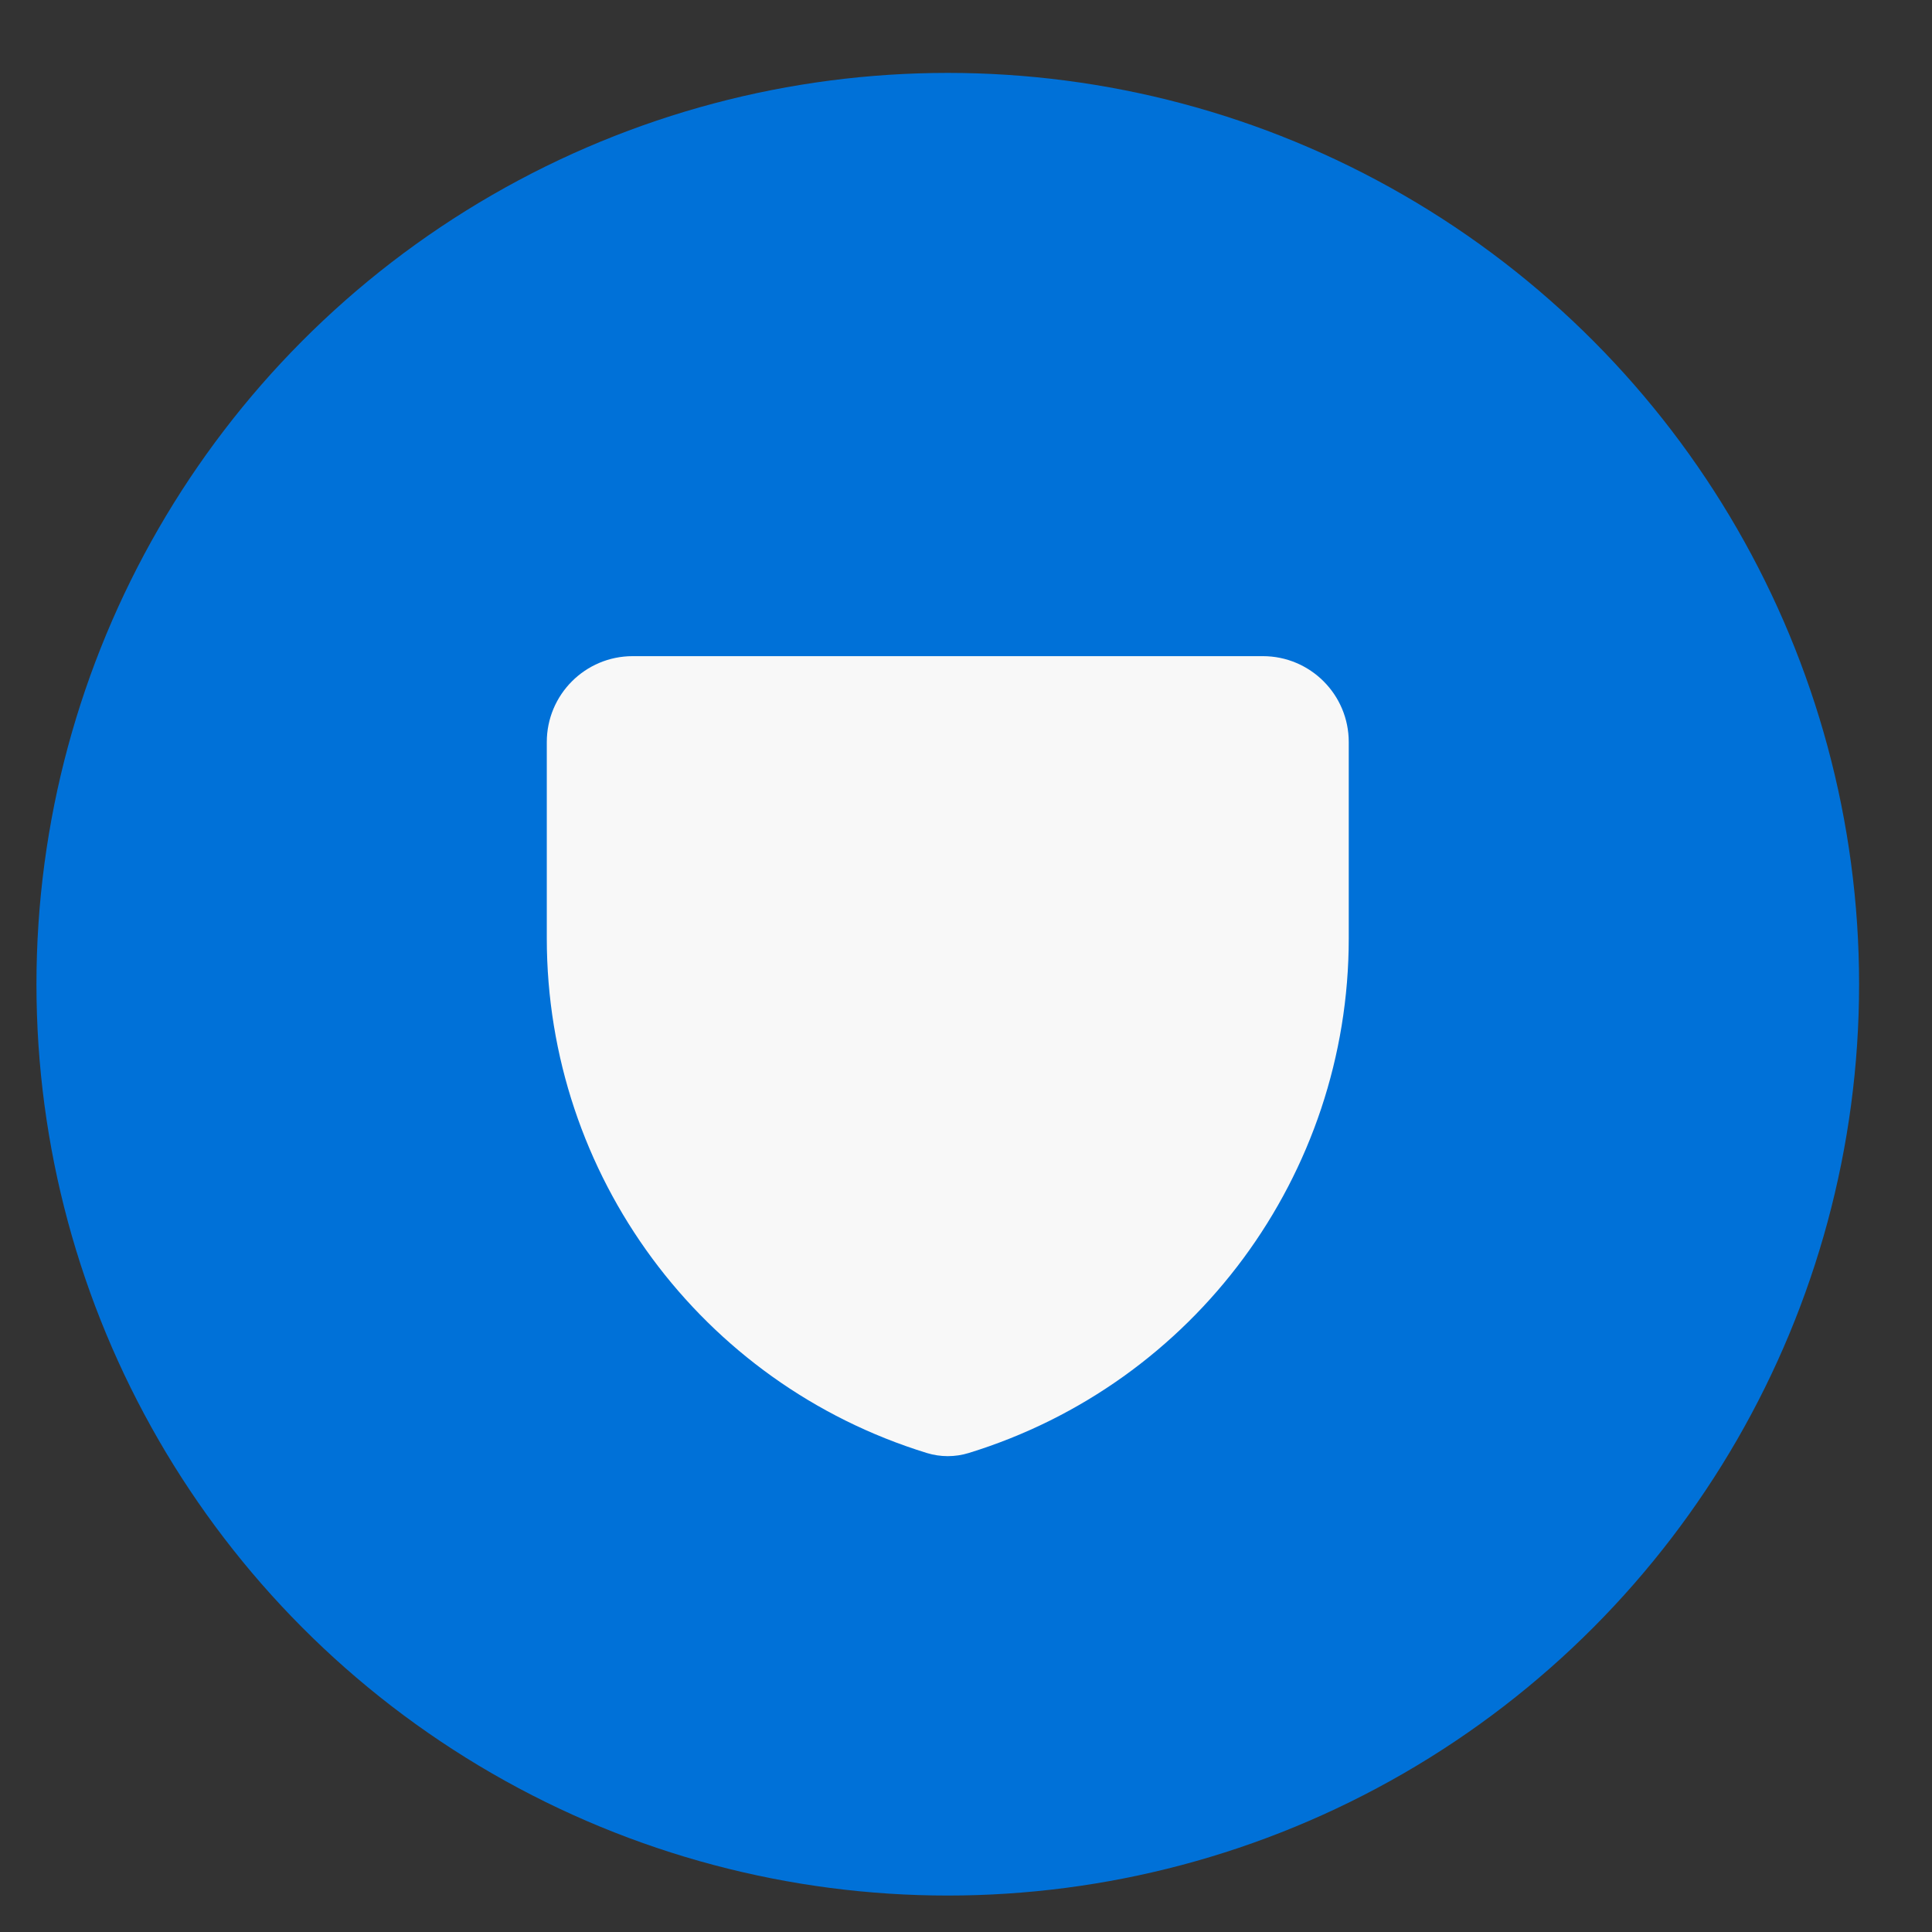 <svg width="53" height="53" viewBox="0 0 53 53" fill="none" xmlns="http://www.w3.org/2000/svg">
<rect x="0" y="0" width="53" height="53" fill="#333333" stroke="none"/>
<circle cx="26" cy="27" r="25" fill="#0071D8"/>
<g clip-path="url(#clip0_765_218)">
<path fill-rule="evenodd" clip-rule="evenodd" d="M37 25.743C37 32.227 32.771 37.953 26.574 39.86C26.2 39.975 25.8 39.975 25.426 39.86C19.229 37.953 15 32.227 15 25.743V20.357C15 19.055 16.055 18 17.357 18H34.643C35.945 18 37 19.055 37 20.357V25.743Z" fill="#F8F8F8"/>
</g>
<defs>
<clipPath id="clip0_765_218">
<rect width="22" height="22" fill="white" transform="translate(15 18)"/>
</clipPath>
</defs>
</svg>
